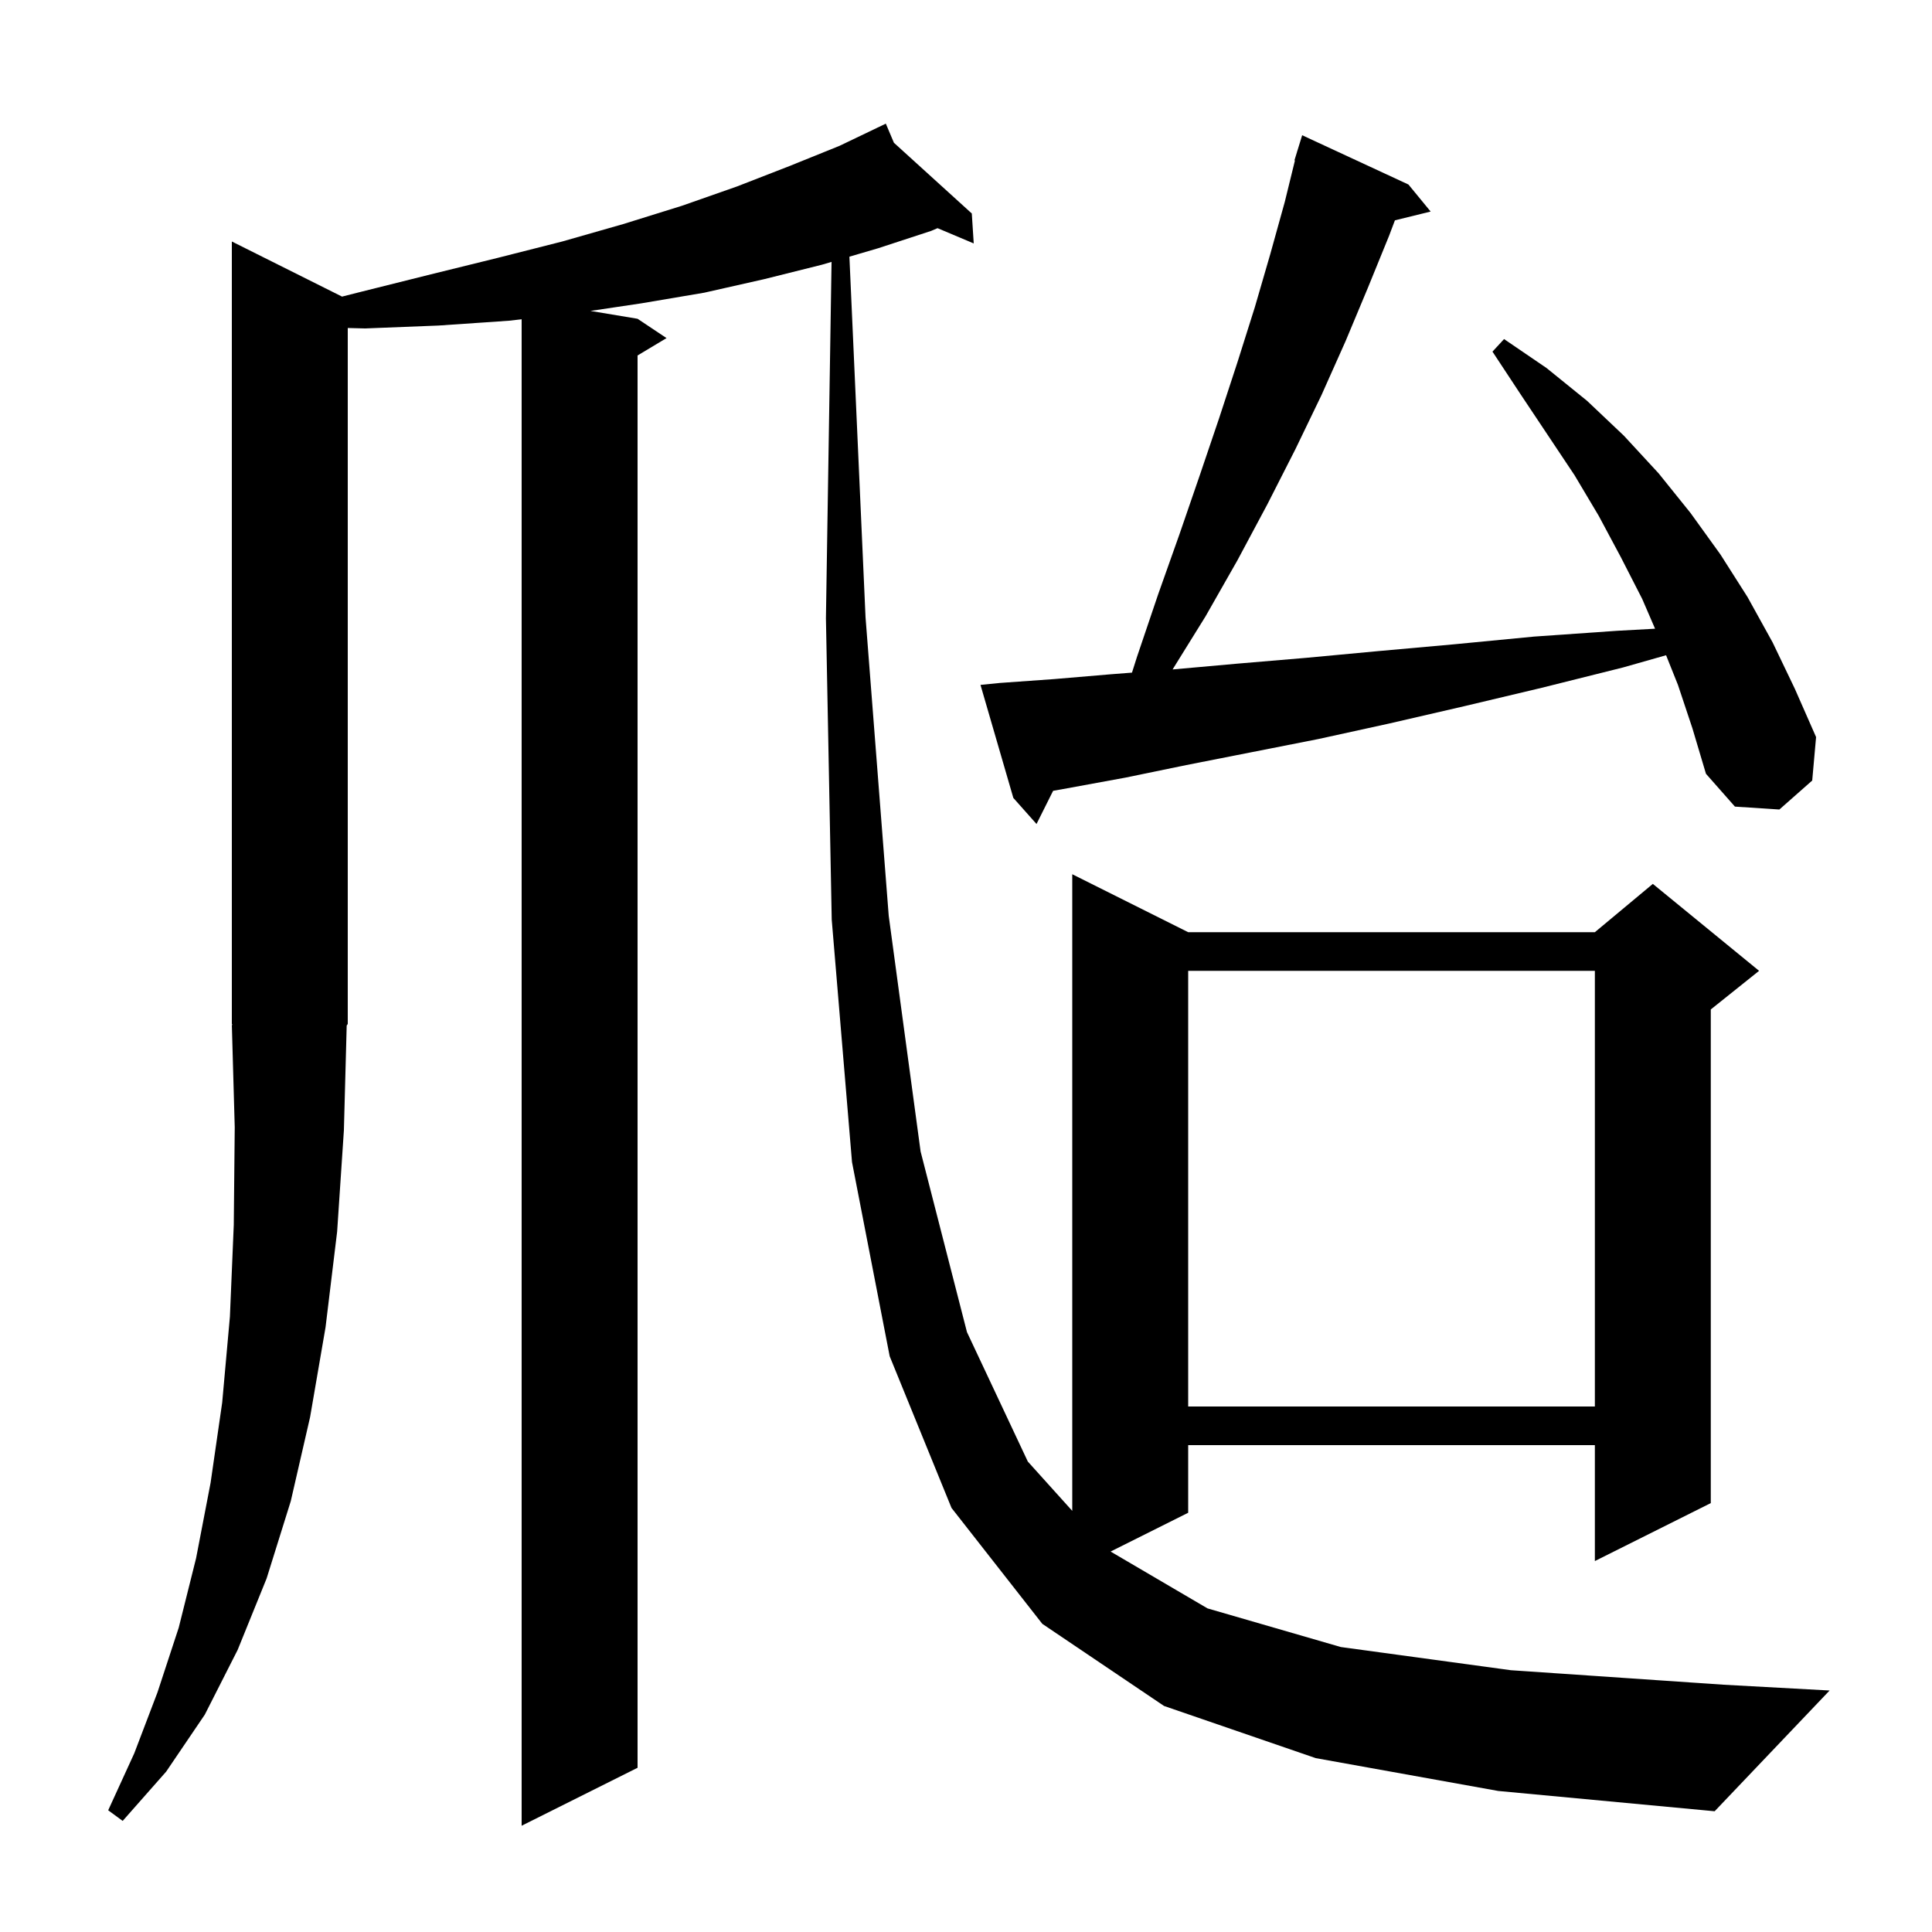 <svg xmlns="http://www.w3.org/2000/svg" xmlns:xlink="http://www.w3.org/1999/xlink" version="1.1" baseProfile="full" viewBox="0 0 200 200" width="200" height="200"><g fill="currentColor"><path d="M 136.2 182.0 L 120.5 176.6 L 107.9 168.1 L 98.5 156.1 L 92.1 140.4 L 88.2 120.3 L 86.1 95.2 L 85.5 64.0 L 86.082 27.112 L 85.1 27.4 L 79.1 28.9 L 72.9 30.3 L 66.4 31.4 L 61.124 32.187 L 66.0 33.0 L 69.0 35.0 L 66.0 36.8 L 66.0 183.0 L 54.0 189.0 L 54.0 33.051 L 52.7 33.2 L 45.4 33.7 L 37.8 34.0 L 36.0 33.954 L 36.0 106.0 L 35.89 106.165 L 35.6 117.0 L 34.9 127.5 L 33.7 137.4 L 32.1 146.7 L 30.1 155.4 L 27.6 163.4 L 24.6 170.8 L 21.2 177.5 L 17.2 183.4 L 12.7 188.5 L 11.2 187.4 L 13.9 181.5 L 16.3 175.2 L 18.5 168.5 L 20.3 161.3 L 21.8 153.5 L 23.0 145.2 L 23.8 136.3 L 24.2 126.8 L 24.3 116.7 L 24.0 106.1 L 24.066 106.098 L 24.0 106.0 L 24.0 25.0 L 35.409 30.704 L 37.4 30.2 L 44.6 28.4 L 51.5 26.7 L 58.2 25.0 L 64.5 23.2 L 70.6 21.3 L 76.3 19.3 L 81.7 17.2 L 86.9 15.1 L 90.813 13.225 L 90.8 13.2 L 90.823 13.22 L 91.7 12.8 L 92.538 14.778 L 100.6 22.1 L 100.8 25.2 L 97.054 23.62 L 96.4 23.9 L 90.9 25.7 L 87.93 26.571 L 89.6 63.9 L 92.0 94.8 L 95.3 119.2 L 100.1 137.9 L 106.4 151.3 L 111.0 156.405 L 111.0 90.5 L 123.0 96.5 L 165.1 96.5 L 171.1 91.5 L 182.1 100.5 L 177.1 104.5 L 177.1 155.6 L 165.1 161.6 L 165.1 149.6 L 123.0 149.6 L 123.0 156.6 L 114.968 160.616 L 125.0 166.5 L 138.8 170.5 L 156.4 172.9 L 178.4 174.4 L 189.4 175.0 L 177.5 187.5 L 155.1 185.4 Z M 123.0 100.5 L 123.0 145.6 L 165.1 145.6 L 165.1 100.5 Z M 173.7 70.9 L 172.472 67.83 L 168.0 69.1 L 159.6 71.2 L 151.6 73.1 L 143.8 74.9 L 136.5 76.5 L 129.4 77.9 L 122.8 79.2 L 116.5 80.5 L 110.5 81.6 L 109.018 81.865 L 107.3 85.3 L 104.9 82.6 L 101.5 70.9 L 103.5 70.7 L 109.1 70.3 L 115.0 69.8 L 117.182 69.63 L 117.7 68.0 L 119.9 61.5 L 122.1 55.3 L 124.2 49.2 L 126.2 43.3 L 128.1 37.5 L 129.9 31.8 L 131.5 26.3 L 133.0 20.9 L 134.052 16.611 L 134.0 16.6 L 134.27 15.723 L 134.3 15.6 L 134.307 15.602 L 134.8 14.0 L 145.8 19.1 L 148.1 21.9 L 144.401 22.809 L 143.8 24.4 L 141.6 29.8 L 139.3 35.3 L 136.8 40.9 L 134.1 46.5 L 131.2 52.2 L 128.1 58.0 L 124.8 63.8 L 121.386 69.301 L 121.4 69.3 L 128.1 68.7 L 135.2 68.1 L 142.7 67.4 L 150.5 66.7 L 158.8 65.9 L 167.4 65.3 L 171.332 65.084 L 170.0 62.0 L 167.8 57.7 L 165.5 53.4 L 163.0 49.2 L 157.4 40.8 L 154.5 36.4 L 155.7 35.1 L 160.1 38.1 L 164.3 41.5 L 168.1 45.1 L 171.7 49.0 L 175.0 53.1 L 178.1 57.4 L 180.9 61.8 L 183.5 66.5 L 185.8 71.3 L 188.0 76.3 L 187.6 80.8 L 184.2 83.8 L 179.6 83.5 L 176.6 80.1 L 175.2 75.4 Z "/></g></svg>